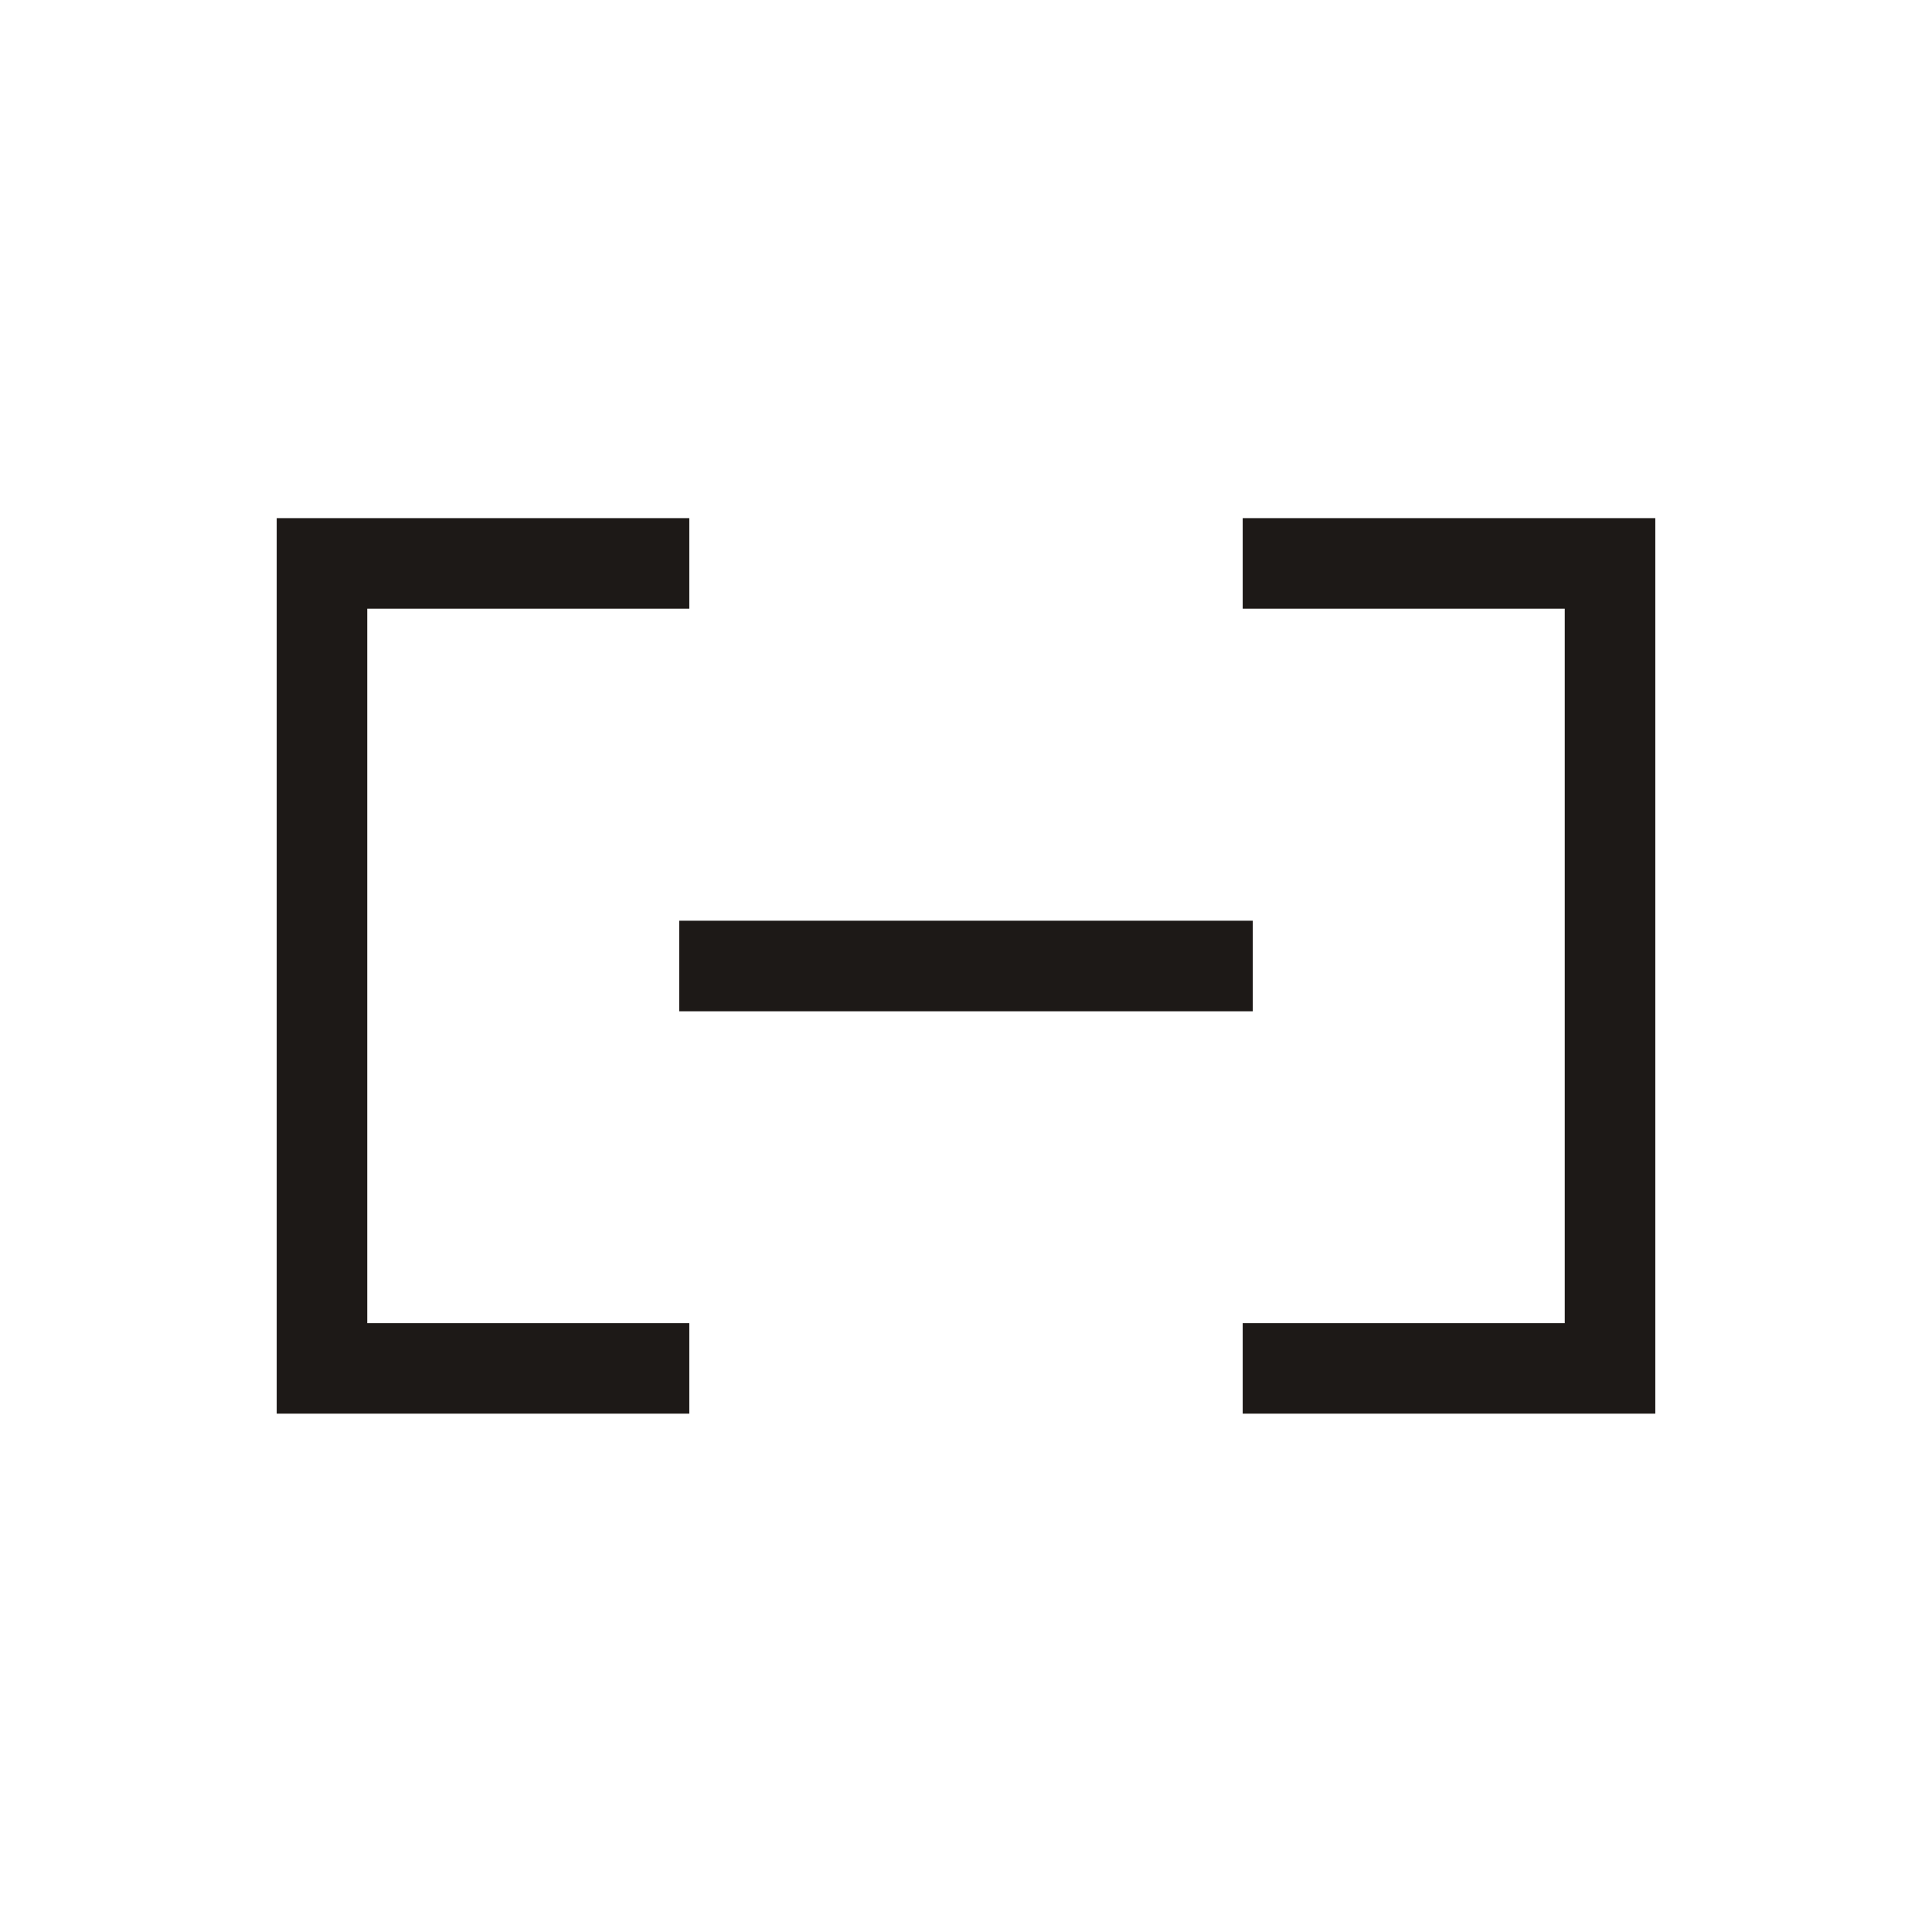 <svg width="32" height="32" viewBox="0 0 32 32" fill="none" xmlns="http://www.w3.org/2000/svg">
<path d="M10.667 22.665C8.889 22.665 5.333 22.665 5.333 22.665V9.332H10.667" stroke="#1D1917" stroke-width="1.5" stroke-linecap="square"/>
<path d="M21.333 9.332H26.667V22.665C24.889 22.665 23.111 22.665 21.333 22.665" stroke="#1D1917" stroke-width="1.5" stroke-linecap="square"/>
<path d="M12 16H20" stroke="#1D1917" stroke-width="1.5" stroke-linecap="square" stroke-linejoin="round"/>
</svg>
